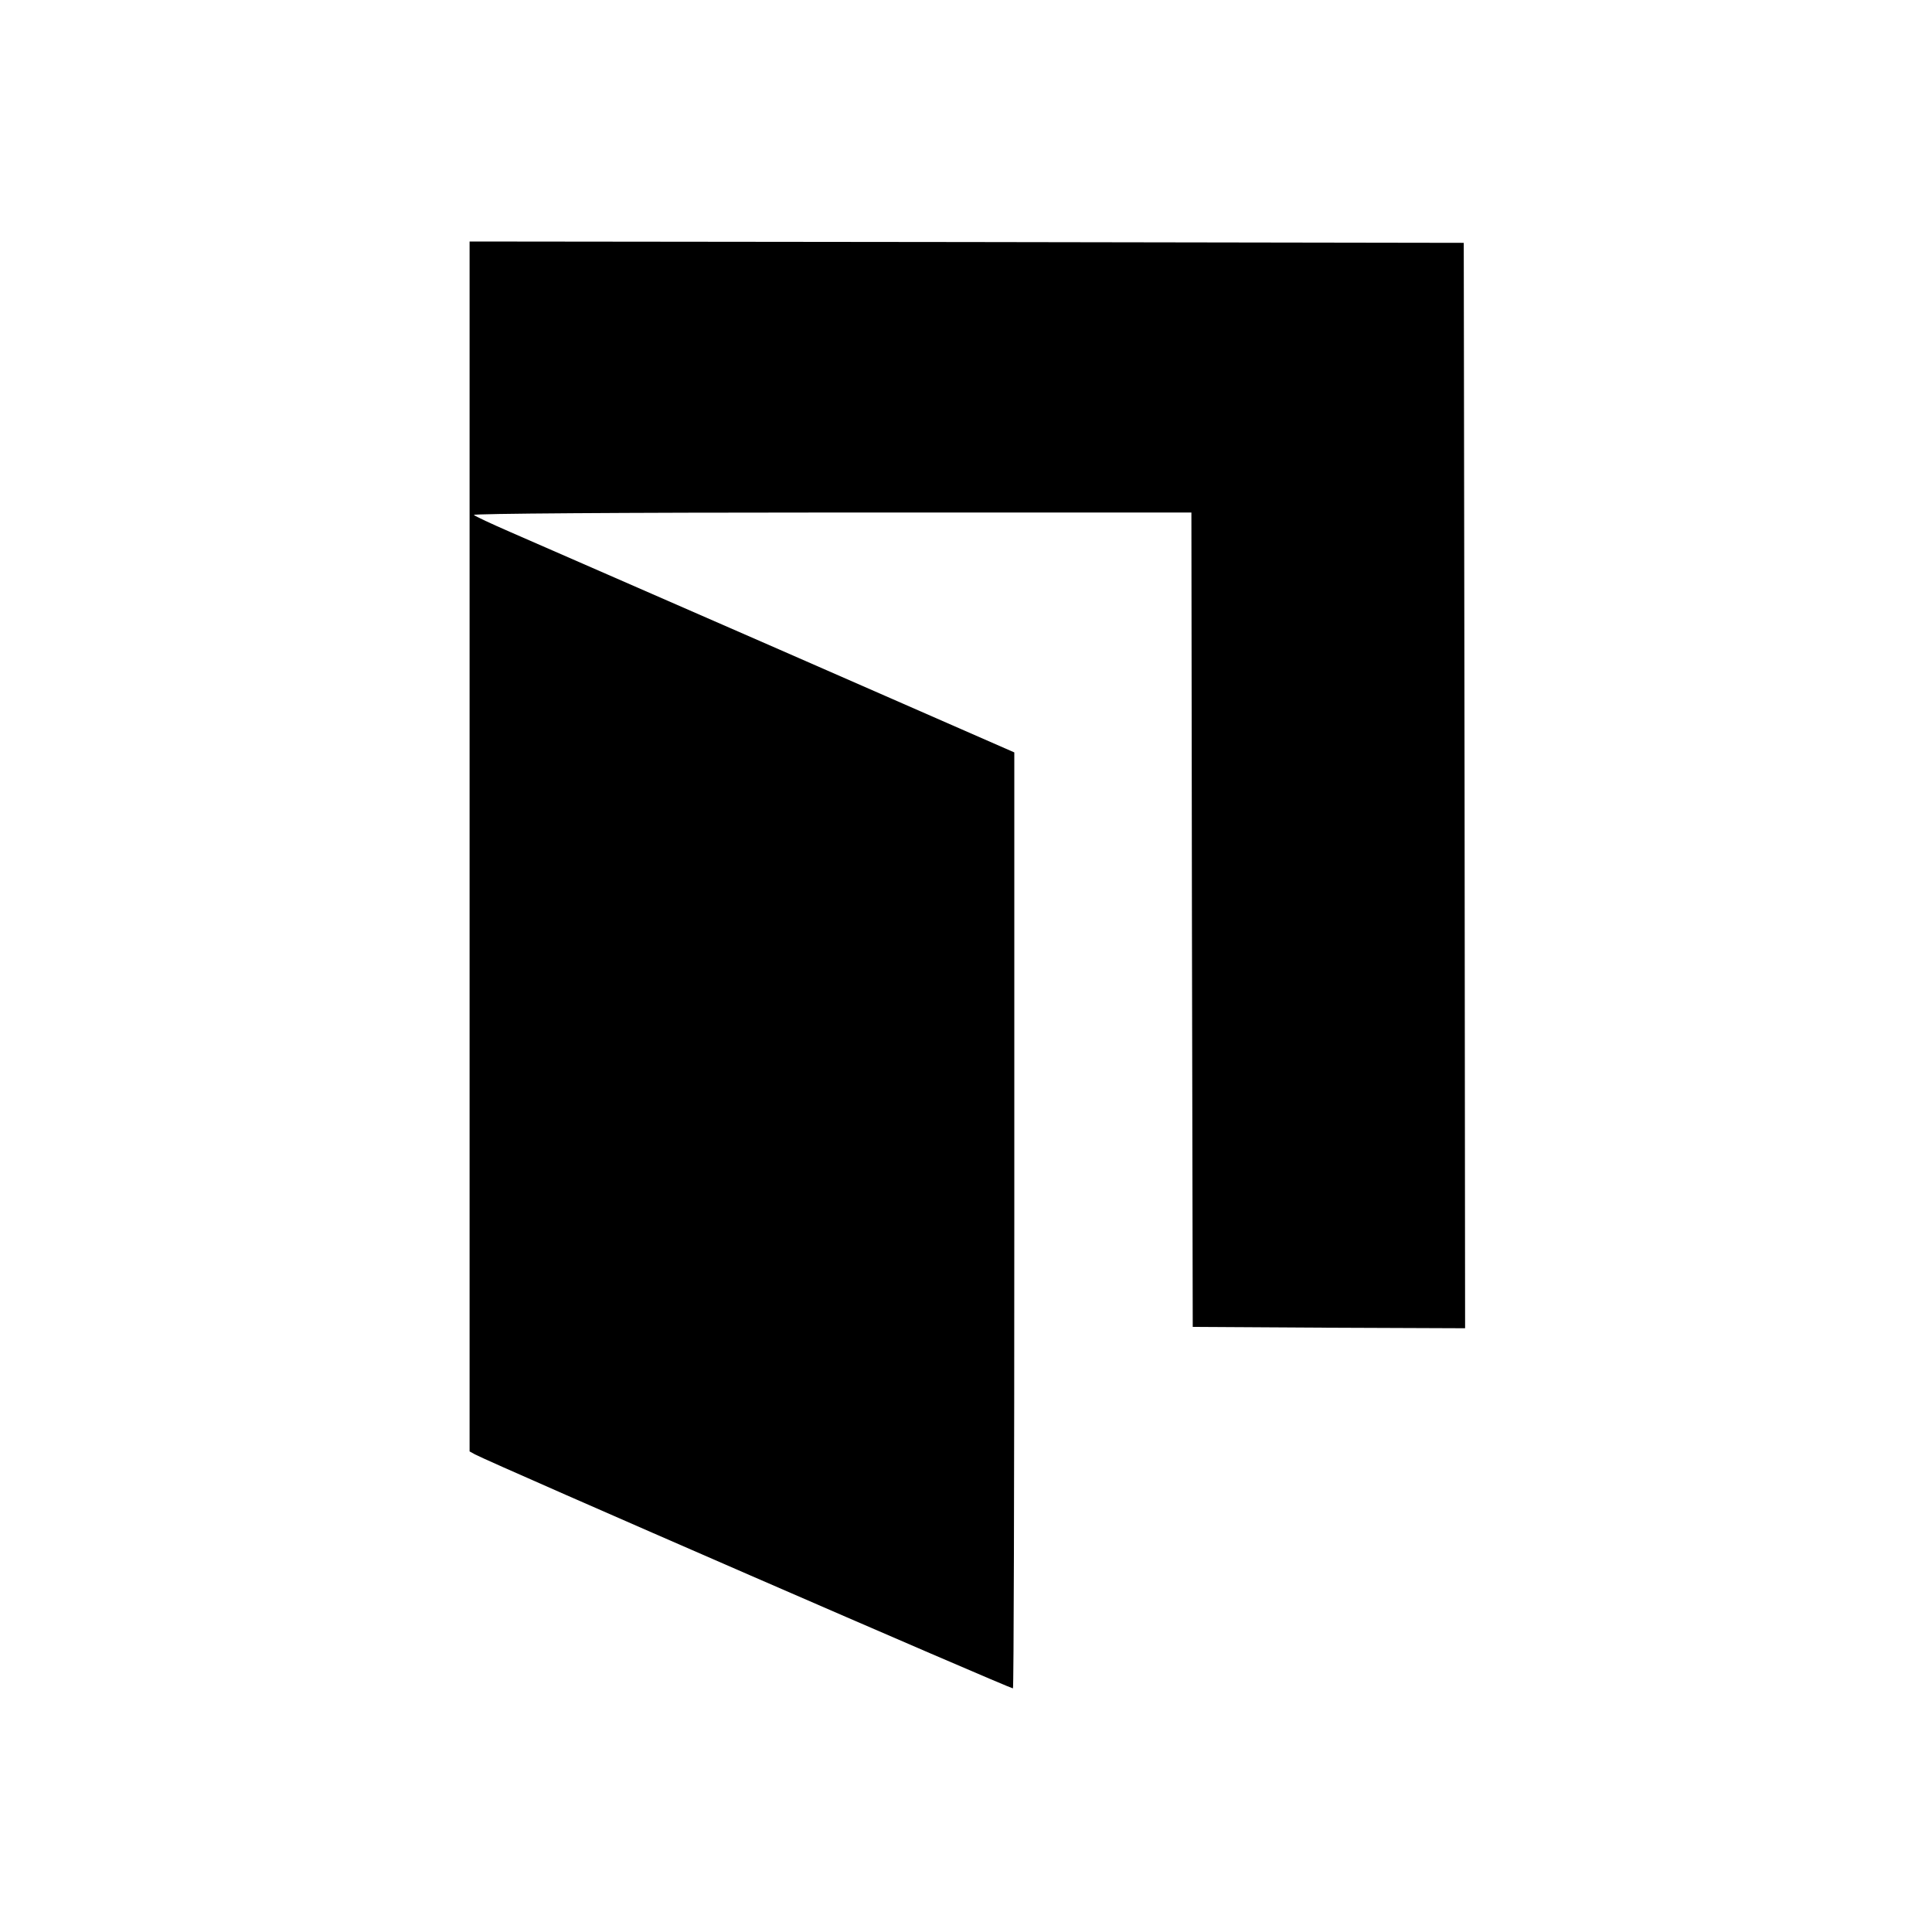 <?xml version="1.0" standalone="no"?>
<!DOCTYPE svg PUBLIC "-//W3C//DTD SVG 20010904//EN"
 "http://www.w3.org/TR/2001/REC-SVG-20010904/DTD/svg10.dtd">
<svg version="1.0" xmlns="http://www.w3.org/2000/svg"
 width="720pt" height="720pt" viewBox="0 0 720 720"
 preserveAspectRatio="xMidYMid meet">
<g transform="translate(0,720) scale(0.1,-0.1)"
fill="#000000" stroke="none">
<path d="M1750 4045 l0 -2254 20 -11 c63 -34 2000 -876 2005 -872 3 3 5 789 5
1747 l0 1741 -877 384 c-483 211 -934 408 -1003 438 -69 30 -129 58 -134 63
-6 5 543 9 1332 9 l1342 0 2 -1517 3 -1518 508 -3 507 -2 -2 2022 -3 2023
-1852 3 -1853 2 0 -2255z"/>
</g>
</svg>
